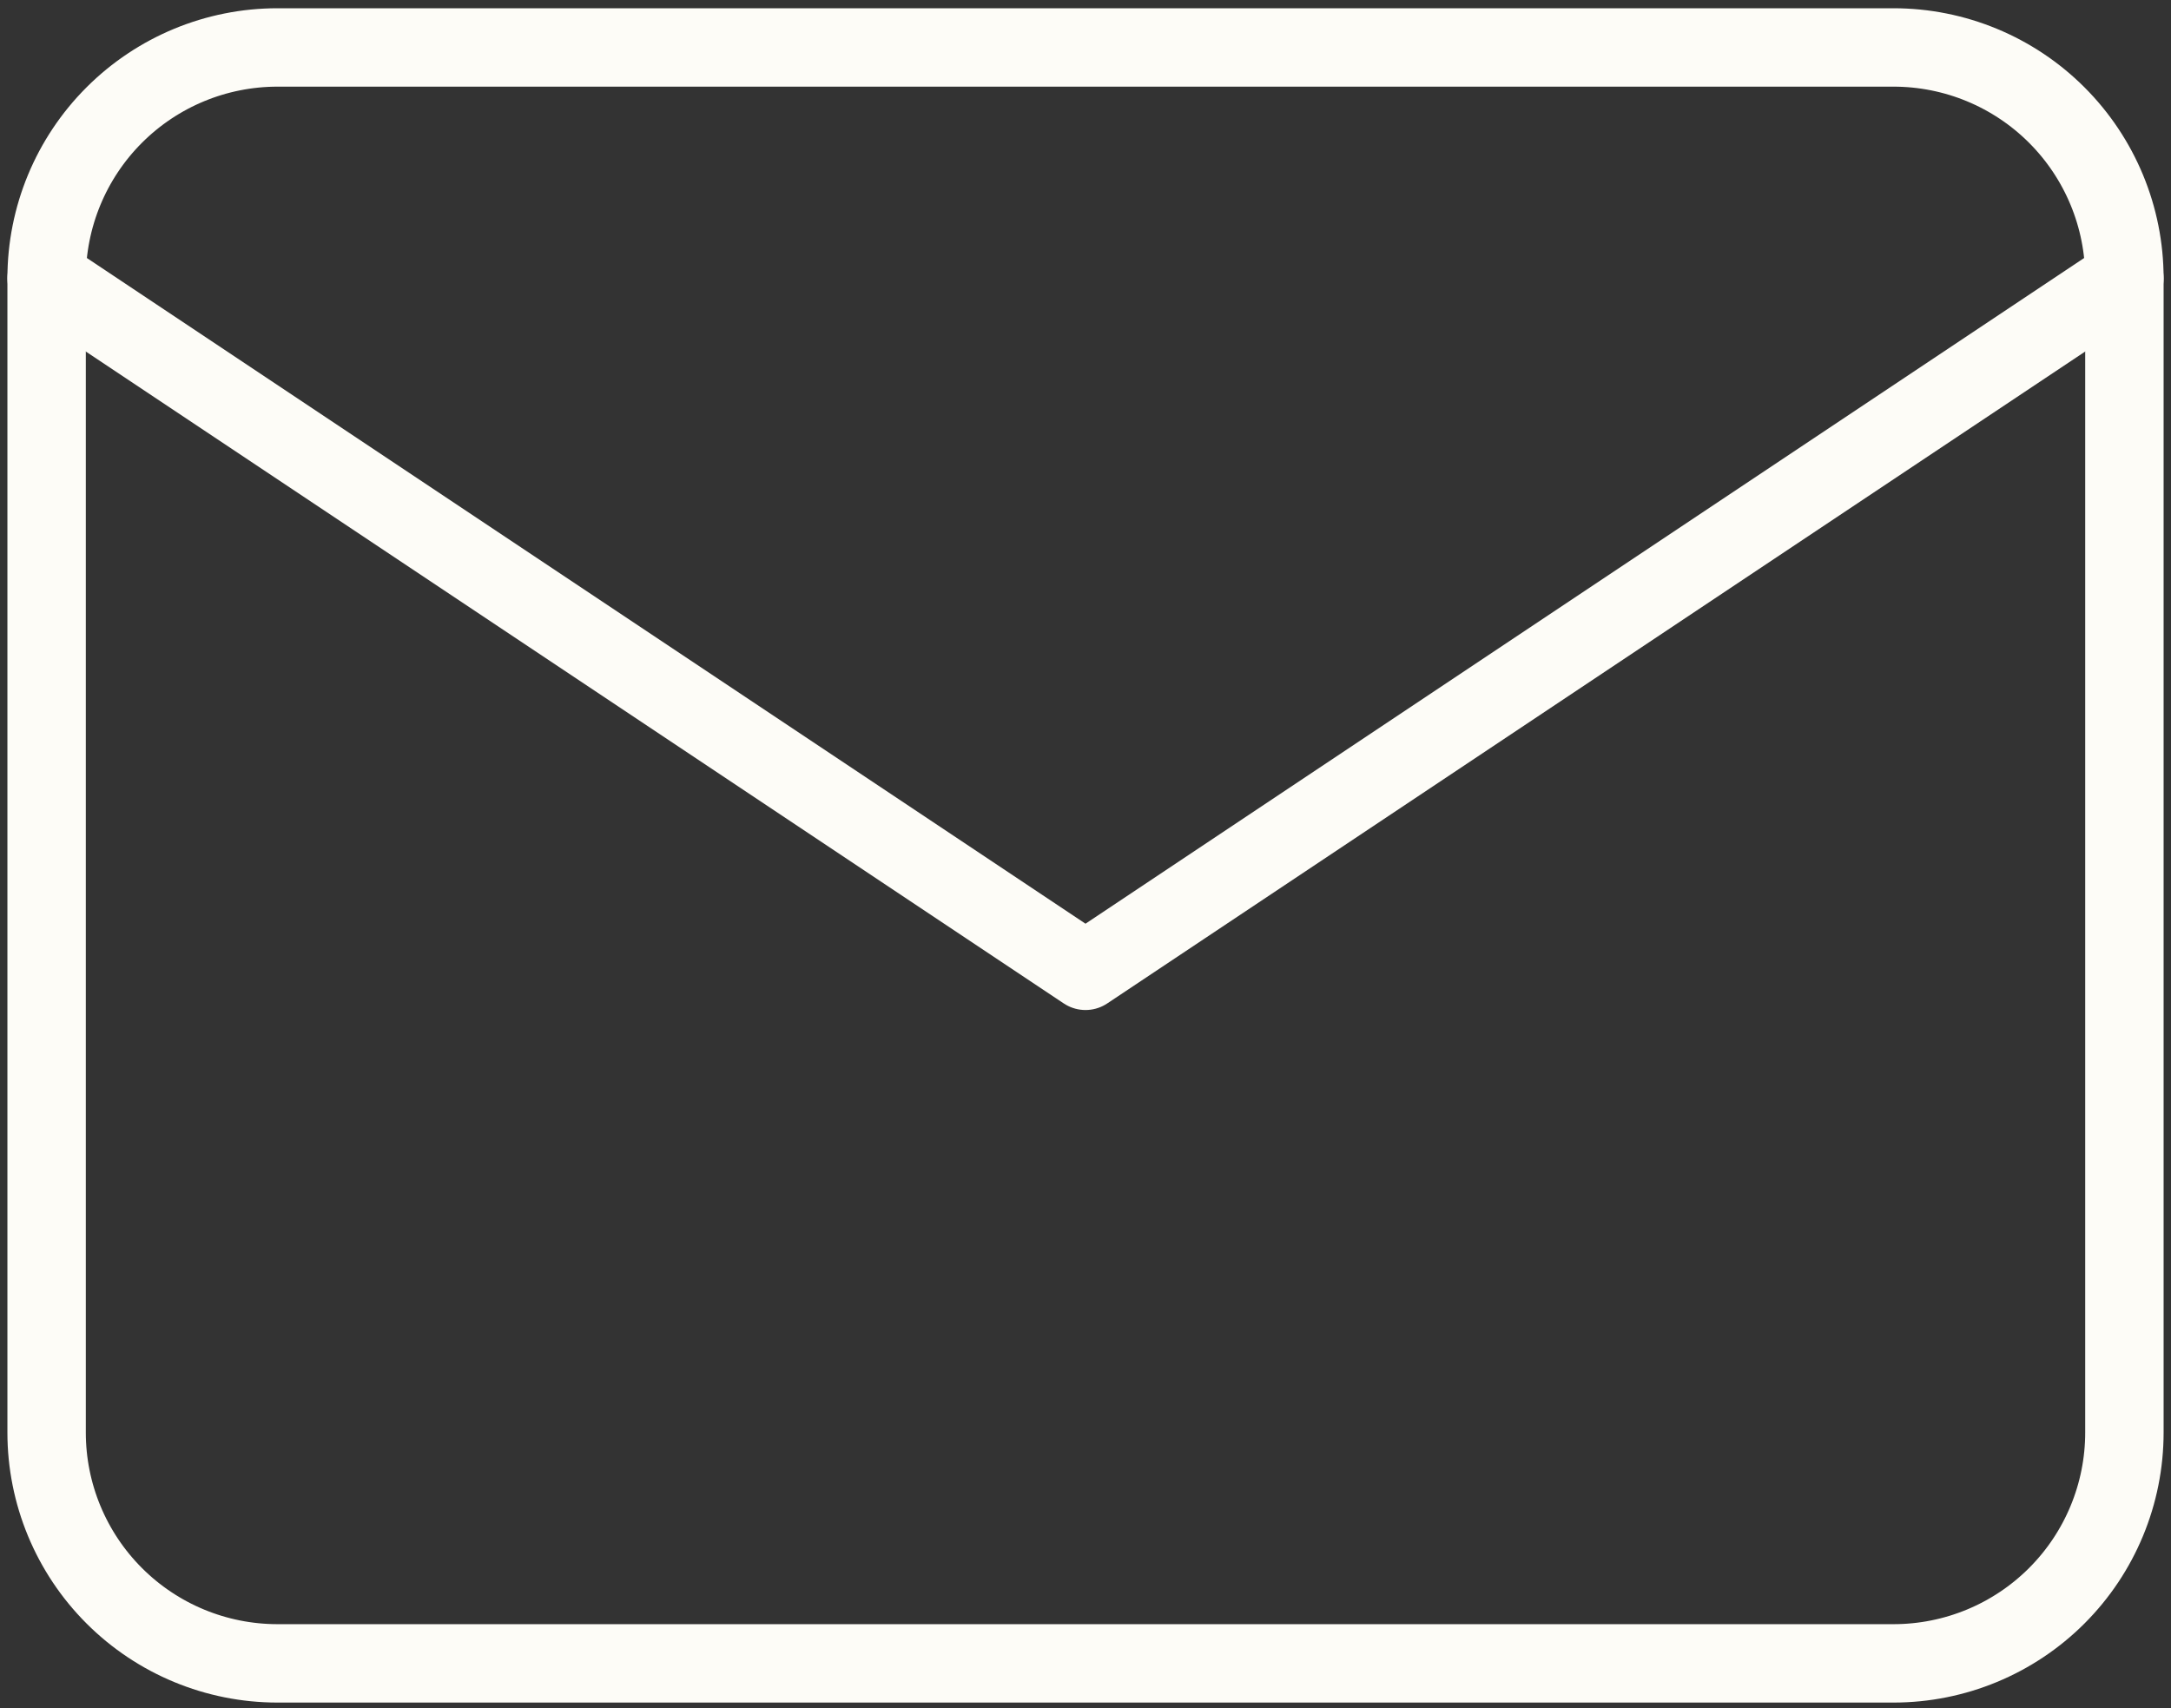 <?xml version="1.0" encoding="UTF-8"?> <svg xmlns="http://www.w3.org/2000/svg" width="183" height="144" viewBox="0 0 183 144" fill="none"><rect x="0" y="0" width="183" height="144" fill="#333333" stroke="none"/><path d="M3.929 23.46C3.929 18.299 5.979 13.349 9.629 9.7C13.278 6.05 18.228 4 23.389 4H159.611C164.772 4 169.722 6.05 173.372 9.7C177.021 13.349 179.072 18.299 179.072 23.46V120.762C179.072 125.923 177.021 130.873 173.372 134.522C169.722 138.172 164.772 140.222 159.611 140.222H23.389C18.228 140.222 13.278 138.172 9.629 134.522C5.979 130.873 3.929 125.923 3.929 120.762V23.46Z" stroke="#FDFCF7" stroke-width="6.609" stroke-linecap="round" stroke-linejoin="round"></path><path d="M3.929 23.459L91.5 81.84L179.072 23.459" stroke="#FDFCF7" stroke-width="6.609" stroke-linecap="round" stroke-linejoin="round"></path></svg> 